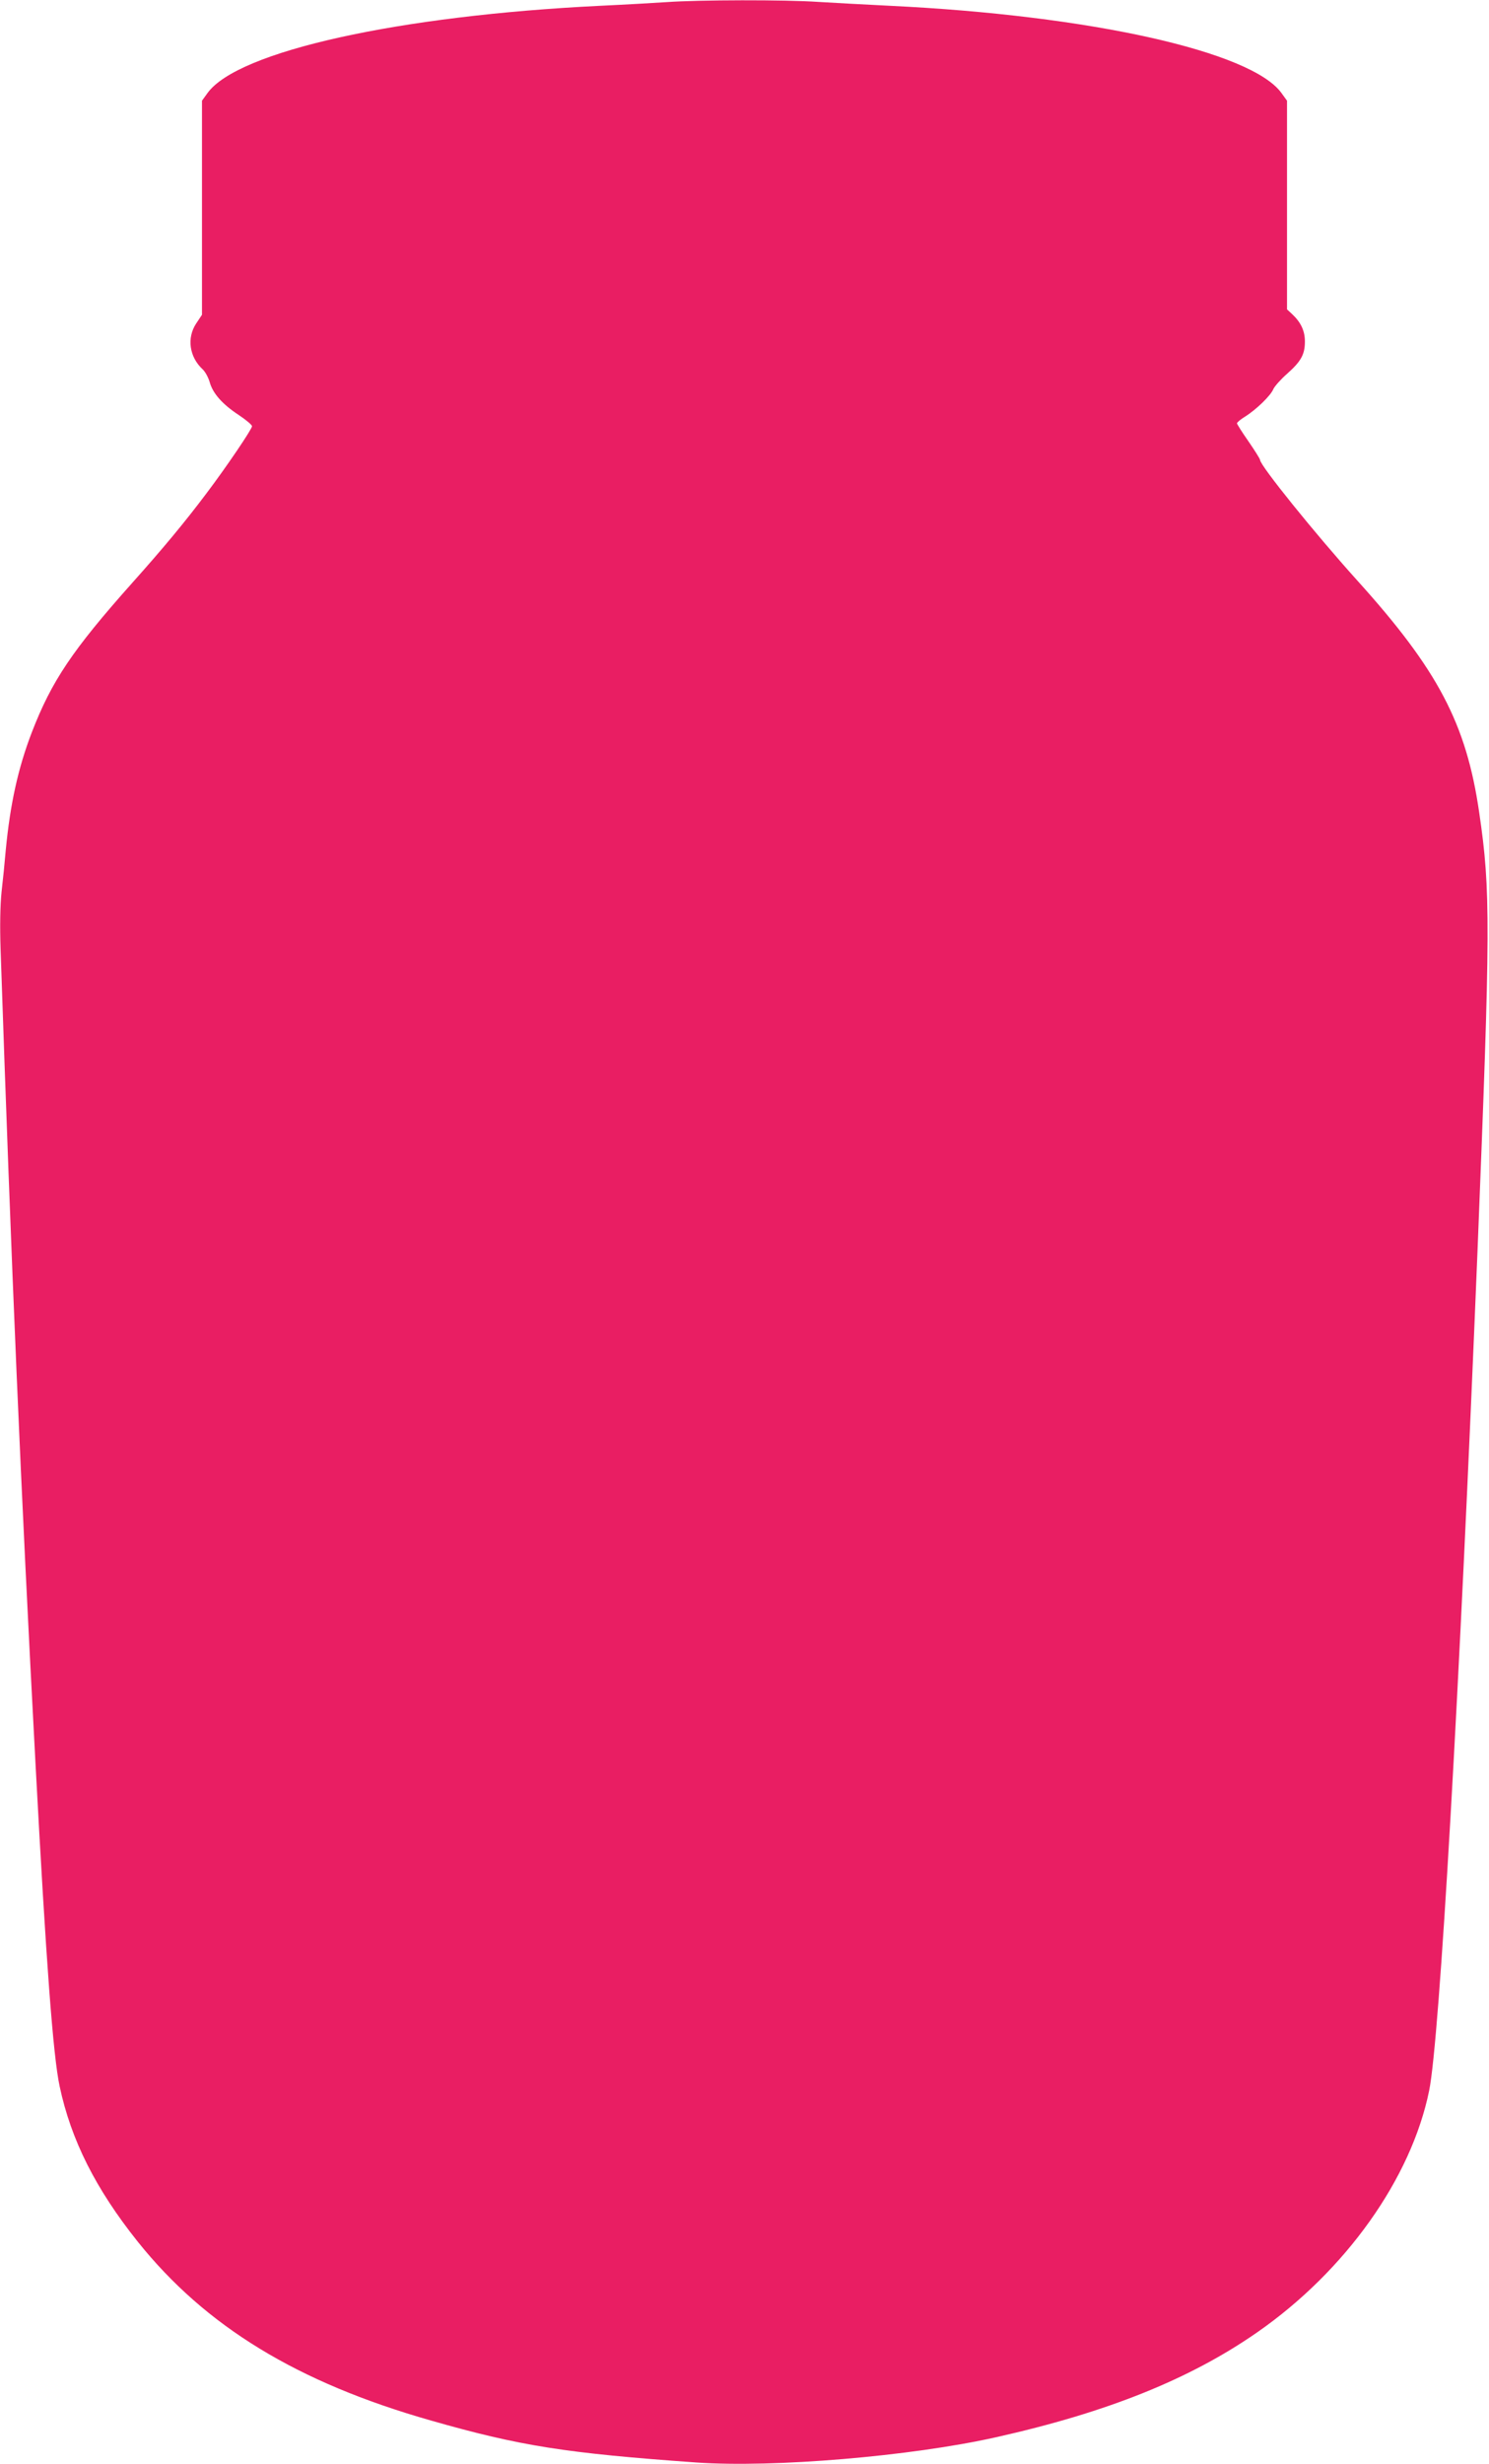 <?xml version="1.0" standalone="no"?>
<!DOCTYPE svg PUBLIC "-//W3C//DTD SVG 20010904//EN"
 "http://www.w3.org/TR/2001/REC-SVG-20010904/DTD/svg10.dtd">
<svg version="1.0" xmlns="http://www.w3.org/2000/svg"
 width="774pt" height="1280pt" viewBox="0 0 774 1280"
 preserveAspectRatio="xMidYMid meet">
<g transform="translate(0,1280) scale(0.1,-0.1)"
fill="#e91e63" stroke="none">
<path d="M3465 12789 c-60 -4 -215 -13 -344 -19 -1049 -51 -1885 -236 -2042
-453 l-29 -40 0 -556 0 -556 -30 -45 c-50 -75 -36 -174 33 -238 14 -13 30 -43
37 -67 16 -58 65 -114 150 -170 39 -26 70 -52 70 -59 0 -15 -132 -210 -237
-349 -112 -149 -225 -285 -385 -464 -312 -350 -420 -511 -523 -778 -71 -185
-112 -371 -135 -610 -5 -60 -15 -159 -22 -219 -7 -68 -9 -179 -5 -295 56
-1656 105 -2801 182 -4241 55 -1028 91 -1508 125 -1667 59 -278 187 -533 406
-807 353 -441 831 -732 1524 -929 465 -133 704 -170 1380 -218 401 -28 1114
32 1557 131 577 129 1007 301 1358 545 459 319 801 799 894 1256 54 265 158
2070 251 4354 68 1696 69 1878 9 2285 -67 461 -214 740 -634 1205 -219 243
-505 597 -505 626 0 5 -27 48 -60 96 -33 47 -60 90 -60 94 0 5 19 21 42 35 59
37 134 110 147 143 7 15 39 51 72 80 72 64 92 100 92 167 0 56 -21 100 -67
143 l-26 24 0 542 0 542 -29 40 c-156 216 -995 403 -2036 453 -121 6 -287 15
-370 20 -171 12 -626 11 -790 -1z"/>
</g>
</svg>
